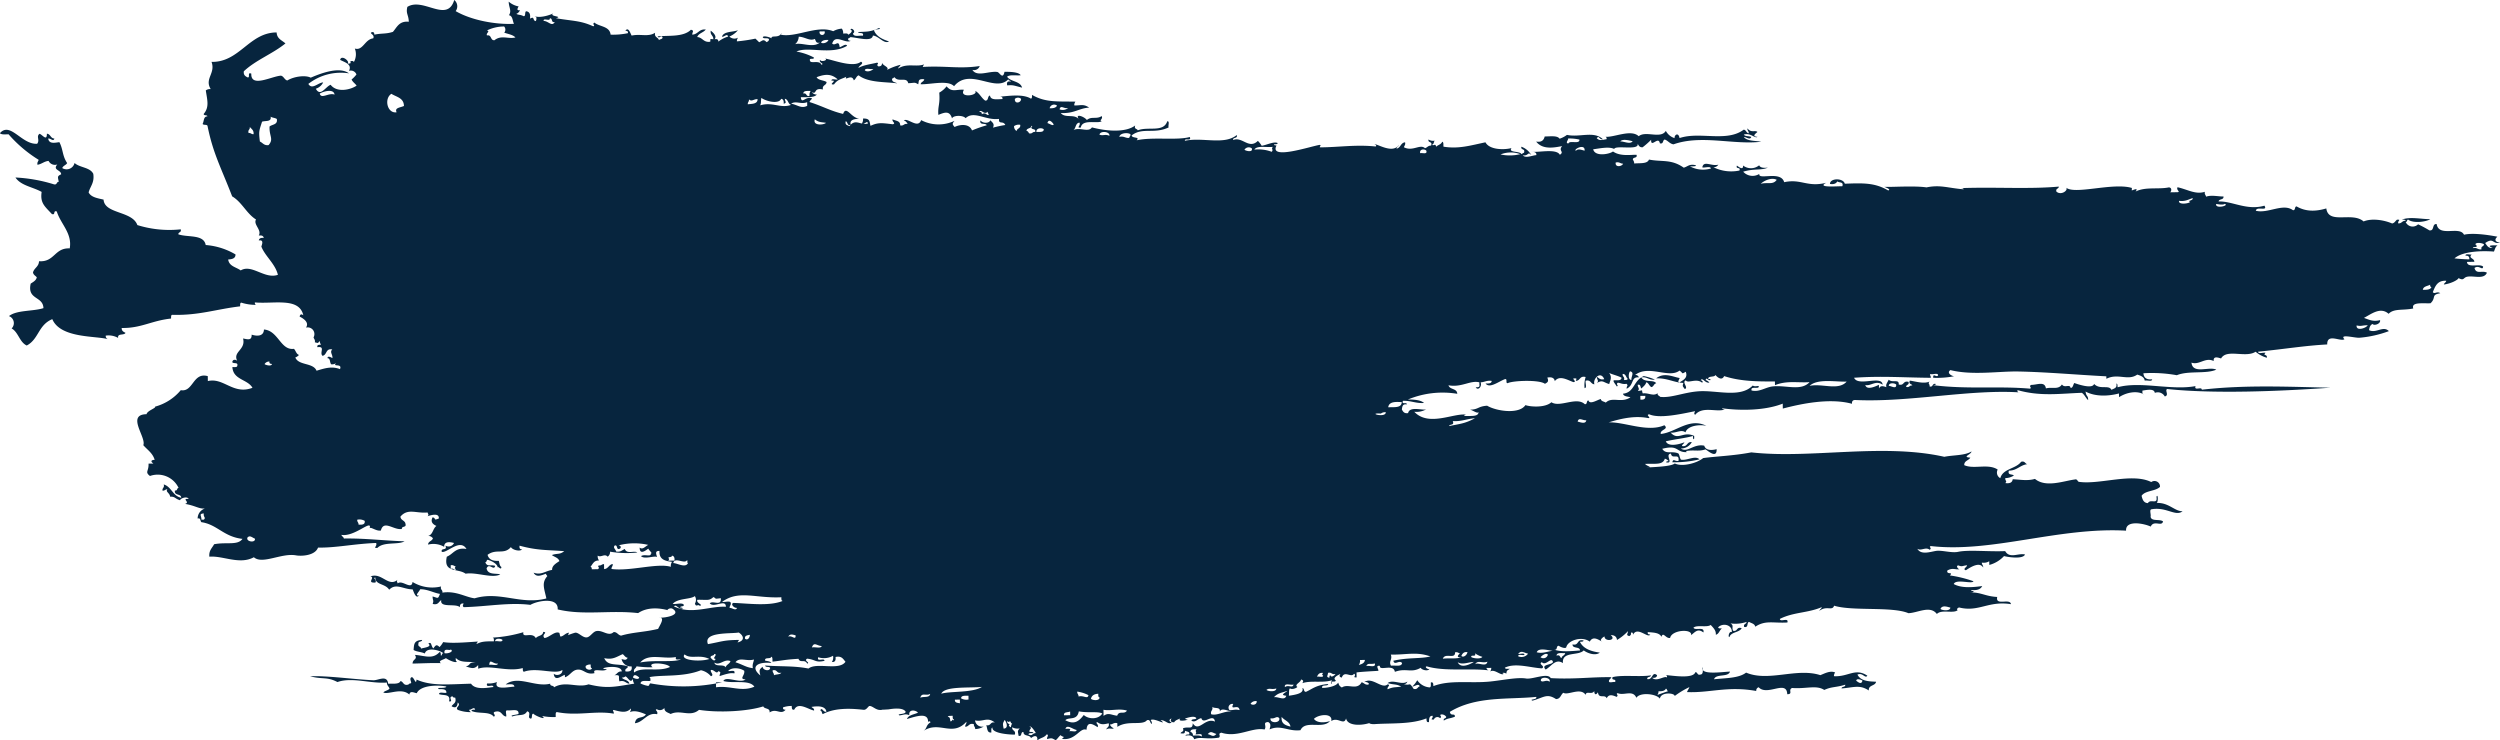<svg xmlns="http://www.w3.org/2000/svg" width="652.333" height="193.204" viewBox="0 0 652.333 193.204"><path d="M.673,131.443c2.855.562,6.67,1.02,8.718.511,1.155,2.39,6.568-.751,7.145,2.794,1.3.094.47-1.877,1.909-1.644a30.156,30.156,0,0,0,2.931,1.57,2,2,0,0,1,3.238.594c-.428.011-.289.57-.64.652-1.234-1.026-4.5-.673-5.8.092,2.342,0,5.336.713,7.418-.114-.378-.045-.911.067-.972-.31.945.07.979-.742,1.927-.672.215.7-.9,1.035.335.961.426-.327.621-.882,1.277-.985,2.114.924,5.365,1.41,7.431.526,2.96,2.642,9.144-.91,9.732,3.4,2.6-.772,5.246-.936,7.754.526.609-.047.208-1.073.953-.985,2.6,1.915,6.536-.966,9.68-.148-.186,1.288-3.236-.261-2.24,1.325,4.58-1.334,8.366,1.22,11.961,1.1-.108.747-1.41.332-1.275,1.313,1-.095,3.189.462,4.518-.07.11.434.47.609.344,1.283,2.382-.792,4.459.587,7.118,1.183.432-.741-.85-1.2-.02-1.294.644-.006,1.289-.017,1.935-.027-.412.439-.407,1.211.344,1.287,2.752-.585,6.158.217,8.7-1.1-.951,1.212.84.286.972.308.05.011-.043.63.008.645,4.924,1.456,14.824-1.8,17.106.056-.556-.74,1.4-2.085,2.568-1.007.247.876-.63.658-.628,1.3,7.8-.7,16.381-.075,25.489-.394-.251-.071-.637,0-.65-.314,4.275.361,6.095,1.243,9.69.5,3.227.491,9.259.028,10.974.152-.29-.186-1.851-.649-.982-.953,3.484,2.041,6.47,1.943,11.32,1.761.389,1.529,3.873,1.52,3.873-.06-1.048-.168-1.622.122-1.925.675-.415-.445-1.7.009-1.313-1.271,1.649,0,6.791-.431,4.212.9,4.984-1.243,6.542,1.119,10.974.152.843,3.109,6.856.451,6.485,2.16a3.3,3.3,0,0,1,4.208.579c-2.779.874-4.714.29-6.439,1.068,1.069-.118,1.986-.076,2.269.611a3.362,3.362,0,0,1,4.2-.065c-.074-1.435,1.3-.213,1.61-.023.383-1.054-1.048-.233-.664-1.283a10.43,10.43,0,0,1,6.791.862,1.43,1.43,0,0,0-1.282.668c1.793-.5,3.844,1.2,4.186-.712-.672-.181-2.114.431-2.263-.286a7.226,7.226,0,0,1,5.5.559c-.425-.034-2.337-.013-1.287.344,1.5.29,1.941-.449,2.894-.69,3.283,2.3,5.627,1.435,9.07,2.116.425-1.174,2.367-.881,3.855-1.028a1.521,1.521,0,0,0,.339.964c.108.846-1.25.272-.951,1.306,1.313.068,4.233-.5,6.147.87.8-.675,4.688-1.479,5.171.566-2.25.323-4.225.721-5.483.087-.336,1.091-6.657-.512-6.111,1.385-.286-.467-.5-1.015-1.305-.947a21.238,21.238,0,0,0-2.229,1.968c.126-2.308-1.917,1.115-2.272-.931-1.043-.269-.657.846-1.279.987-.872-.3-1.268-1.095-2.277-1.256-7.305,2.577-15.653-.193-22.9.682,1.631.286,3.679.138,4.537,1.218-.565.1-1.623-.885-1.935.027.57.289,1.611.088,1.944.617-1.734.577-2.919-1.12-3.557-.59,1.859.134-.068,1.216.018,1.291.638.538,1.607-.35,2.6.926.063-.609-.373-.7-.344-1.284.662.084.646.863,1.308.95,4.445-3.356,11.481-.418,16.748-2.2.3,1.657,1.423.771,1.289-.021a3.906,3.906,0,0,1,2.288,1.9c1.31-2.19,5.268.131,7.079-1.4,2,1.922,6.494-.376,8.711-.136-.252-.066-.378-.262-.331-.642,1.14-.155,1.828-.524,2.584.285-.748.8-.606-.47-1.618-.3,2.35,2.266,6.035.415,9.377,1.146a6.563,6.563,0,0,1,1.918-1c.613.9,2.409.579,3.885.587.231-.937.77-1.581,2.237-1.327-1.686-2.205-4.719-1.575-6.8-1.183,1.112-1.244-.679-1.443.611-2.269.948,1.781,6.082.425,7.436.849-.62-.125-1.392-.094-1.3-.944.972-.029,2.749-.912,3.548-.056-1.621-.206-1.24,1.159-2.259.034a4.917,4.917,0,0,0,2.615,2.221c.226-1-1.115-.377-.67-1.6.327,0,.382-.269.642-.333.451.888,3.529.3,2.6,1.574,2.341-.563,5.839-.348,6.8,1.509,3.913-.811,6.988-1.788,10.955-1.138.063.482-.1,1.19.344,1.284.244-.718,1.113-.823,1.591-1.314.113,1.123.872-.043.98.63-.454.088-.36.714-.63.977a2.089,2.089,0,0,1,1.615.3c.229-1-1.116-.379-.67-1.6.8.034.993-.525,1.6-.671,1.263,1.177,3.2-.957,5.491.239-.1.436-.452.62-.3,1.294,1.184-.125,1.119-1.458,2.235-1.652-.071.466-.522.557-.633.978,1.578-2.366,5.436.177,6.459.224-.351-.071-.782-.517-.333-.639,5.22.542,9.679-.226,14.521-.226.037.361-.462.509.008.644,2.188-.306,13.327-4.087,11.294-.175.25.071.634,0,.649.313-.378.057-.915-.039-.961.337,1,.492,2.838-.516,4.183-.708a5.431,5.431,0,0,0,.988,1.274c2.363-2.3,4.028,1.2,6.457.226.11.845-1.247.27-.945,1.3,3.277-2.691,8.894-.508,13.529-1.5.115.856-1.812-.273-1.276.99,3.346-.946,9.656.079,13.865-.862-.971,1,1.2.428,1.311,1.271-2.807,2.2-5.861.286-9.65,2.085.184.466-.35,1.675.349,1.608,1-3.014,5.031-1.271,7.707-2.375.147.5,1.019.259.667,1.279,2.482-1.9,7.439-1.515,11.287-.5.937-1.429,3.161.169,4.829-.719-.693.491-.487,1.862-1.584,1.964-.388-.843.974-1.409-.341-1.288-.389,2.377-4.6.843-5.459,1.7.83.068-.436.563.018,1.291,1.373-.909,2.634.03,3.855-1.024.733.97,3.432,1.9,1.936-.03,1.129,1.856,3.7.327,4.874,1.859-3.517-.205-4.782,1.285-7.4,1.4,1.536,1.1,2.4.466,3.881.587a1.526,1.526,0,0,1-.307.974c4.674.106,7.786-.27,11.323,1.762.043-.381-.073-.917.307-.97,2.087,1.3,5.935.673,8.077.516-.4-.031-.767-.085-.656-.632,1.412-.039,3.09-.349,3.24.917.743-.131.286-1.418,1.271-1.311,1.008.7,1.469,1.977,2.621,2.541-1.033-1.244,4.345-1.982,2.91.277,2.017.181,3.1-.793,4.533.9a6.007,6.007,0,0,1,1.909-1.643c-.26-3.09.415-3.461.234-5.813-1.71.714-2.962,1.119-3.565-.912-.345.867-2.937.859-3.549.054-2.17,2.068-5.231-.641-8.715-.187.161-1.562-1.082-.363-1.639-1.589a30.283,30.283,0,0,0,3.217-.694c-.449,1.007.071,1.25.675,1.923.433-.957,2.082-.74,2.581-.039.363-1.356-1.368-.553-1.63-1.264a31.887,31.887,0,0,0,3.85-1.351c.646,1.79,3.03,1.648,4.53.9.651.74.651.853.026,1.611a9.776,9.776,0,0,1,8.716.188c.824-2.369,3.466.688,4.516-.07a1.631,1.631,0,0,1-.982-.953c.993.218.94-.567,1.93-.351-.055,1.259,1.218,1.148,1.962,1.58.3-.6-.982-1.061-.022-1.288,2.73.311,3.764.554,5.8-.414.3,1.054.039,1.972,1.966,1.908a1.791,1.791,0,0,1,.3-1.295c-.808-.407-1.325.968-1.612.024,1.875-.661,3.262,1.426,4.829-.721.474.273,1.252.235.988,1.273-.623-.121-.273-1.244-1.305-.944.42,1.49-1.231,1.531-2.236,1.645,2.1.1,3.4,3.578,4.219,1.227,3.206.731,5.38,2.025,8.758,3.09-.068.464-.52.556-.628.98,1.709.643,2.7-1.689,2.909.277-1.575.063-3.466-.182-4.185.71a1.425,1.425,0,0,1,1.3.624c-1.434-.736-.281,1.254-2.894.69.278,1.227-.929,1-.94,1.955.78.5,2.153.4,2.6,1.248-2.494.978-4.041.77-5.5-.562.468-.185,1.673.351,1.609-.346-1.78.2,1.116-1.162-.661-.96-.94,1.341-2.085,1.4-3.2,1.987.634-1.313-1.455.89-1.951-.939-.55.319-.633,1.082-1.271,1.311-2.533-2.013-7.426-1.68-10.038-2.1.485.371,1.448.253,1.312,1.267-.323.006-.381.269-.639.333-1.015-1.428-3.152.215-3.575-1.557-1.66.054-1.591.352-2.585-.283-.28.715.193,1.506-1.593,1.313.084-.656.861-.643.948-1.3-2.544-.092-7.135,1.182-8.724-.512-4.128,5.03-10.821-1.82-14.169,1.836-.011-.428-.57-.289-.654-.637q1.261.268.953-.983c-1.634.125-1.583-.013-3.883-.587.507,1.773,3.006,1.491,3.918,2.844-.683.611-2.361.256-3.545.378.431.933,3.332.919,4.209.9.042,0,.158-1.044.63-.977.449.065.844.893,1.308.95,2.158.276,5.286-1.392,6.46.546a1.534,1.534,0,0,0-1.92.994c5.386-.8,8.718.107,14.839-.23.008.324-.252.391-.31.651,2.089-.759,4.417.421,6.759-1.076-.07.465-.524.556-.632.981a15.032,15.032,0,0,0,3.531-1.344c-.67.785,1.093,1.052,1.318,1.913q-.1-1.049.956-.98c.72.453-.4.793.336.963,1.654-.41,3.537-.6,4.821-1.368.027.59-1.638,1.119-.622,1.625,2-1.7,7.46.551,9.372.822-.959-.378.99-1.045,1.284-.344.417-.813-1.289-.987-.339-1.284.452,1.261,2.566.307,2.918.92.52,1.14-1.093.213-.953.986a15.67,15.67,0,0,0,4.54,1.544c-3.007,1.449-9-1-13.206,1.493.284.755,1.41-.29,1.93-.353.246,2.123,1.121.161,1.951.94-.775,2.621-3.466-.125-4.832.721.394.027.767.08.656.634-.323.006-.378.269-.641.332-2.019-.178-5.606-1.3-5.8.413-1.58-.129-2.843-2.3-4.219-1.547,1.681.559,3.24,1.246,3.918,2.844-.021.448-2.319.232-1.281.663,2.332-1.078,3.213-.917,5.47-1.051-.247-.513-1.579.1-1.3-.947.977.084,2.5-.4,2.592.6-.93.532.509,1.685.656.956-.877-.276.255-1.19.628-1.3.068.475.786.284,1.3.3a1.8,1.8,0,0,0,.342,1.284,5.3,5.3,0,0,0,2.248-.677c4.157,1.721,9.913-1.844,13.865-.86-.2.021-.384.051-.318.327.67-1.425,2.679-.353,2.56-1.33.371.3,2.141.809,2.264.286-.2-.557-1.531.05-1.623-.62.061-.365.349-.507.633-.654.859.861,1,.42,1.938-.03.32.323.647.642.981.949a40.312,40.312,0,0,1,4.83-.717,1.51,1.51,0,0,1-.3.97,1.9,1.9,0,0,1,2.261.29,5.884,5.884,0,0,0-2.232,1.647c1.408-.543,3.69-.238,4.167-1.678-.578-.181-1.325.964-1.612.025a7.814,7.814,0,0,0,2.563-1.326c-.035.577.331.746.973.625-.7.825.4,1.772,1.007,2.244.194-1.183-.72-1.226-.683-2.248,1.5.252.331-.512.961-.661,1.646-.168,1.85,1.146,3.245,1.241-.365,1.024-1.657,1.152-2.229,1.97,1.82.176,1.97-1.266,3.528-1.343-.025.808-.6,1.018.343,1.284,2.008-2.022,6.151-1.426,8.687-1.749-.441-.785-.965.6-1.295-.3.076-.459.7-.378.958-.663.189.785,1.258.67,1,1.921,1.8-1.176,3.776-.225,6.118-.739.307.473.819,2.4,1.636,1.267-.4-.033-.767-.084-.657-.639a18.967,18.967,0,0,1,4.512-.388c.244,2.257,2.895,2.038,4.245,3.158.708-.473-.419-.779.308-.972,3.327,1.531,5.339,1.347,9.713,2.11-2.1.549,2.027.4.664,1.28,1.414-.718,3.973-1.254,4.829-.721-.517.239-.546-1.517-.018-1.293.664.568.108,1.192,1.3.629-.174,1.163.147,1.817,1,1.918.444-.2.029-1.241.625-1.3,1.005.5,1.258.26,1.945.617a1.614,1.614,0,0,0-.953.978c1.069-.236.53.659.336.964a5.486,5.486,0,0,1,2.6,1.25c-.031-1.581-.853-2.373-.056-3.546-1.02-.151-.915-1.462-1.322-2.24,4.758-.243,11.089.916,15.216,3.313a2.106,2.106,0,0,0,.369,2.9c1.844-6.131,8.13.813,12.237-1.8.423-1.8-.3-1.972-.384-3.869,2.542.243,3.091-1.452,4.154-2.646,1.906-.6,2.729-.306,4.829-.721.043.4.108.762.654.637.874-.31-.867-.585-.348-1.607,2.2-.248,2.689-3.326,4.8-2.658a4.143,4.143,0,0,1,.268-3.553c.013.421.9.4.969-.017-.52-.093.017-.458.641-.332-.683.528,1.649,2.416,1.951.939-1.156-.612-3.2-1.132-2.3-2.868a1.549,1.549,0,0,1-1.952-.94,7.833,7.833,0,0,1,1.272-1.31c-.3-.674-.911-1.028-1.315-1.594,1.434-1.018,5.092-1.992,6.78.219,1.284-.448,2.667-3.275,3.858-1.031a3.238,3.238,0,0,0-1.912,1.644c1.282-.006,2.91-2.052,3.867-.385a13.779,13.779,0,0,1-10.608,2.749c2.382,1.759,6.789.257,9.987-1.124,1.368.731,4.4.327,6.121-.739.751.209.878,1.059,1.634,1.264,2.434-.137,7.92-3.259,7.751.528,1.156.483.179-1.1.953-.986.57.29,1.132.585,1,1.6-3.1,2.928-7.535,4.563-10.861,7.269.9.822,2.227,1.2,2.3,2.867,7.169-.019,9.664-7.815,16.987-7.686-1.108-3.007,1.9-4.371.21-7.1a1.811,1.811,0,0,0,1.287-.344c-.392-2.571-.964-4.363.549-6.137-.013-.535-.9-.168-.978-.63,1.086-.009.852-1.3,1.262-1.958-.207-.445-1.242-.03-1.3-.622-1.444-7.127-3.48-10.7-6.416-18.3-2.56-1.507-3.724-4.464-6.224-6.036.785-1.306-1.586-2.726-.711-4.187-.734.106-1.214-.055-1.3-.621.735.075,1.211-.1,1.282-.667-1.57.3-.625-1.482-.672-1.6-.945-2.485-3.625-4.471-4.306-7.355,3.44-1.224,6.835,2.905,9.7,1.142,1.161.877,3.017,1.038,3.272,2.855-1.019.074-1.922.252-1.914,1.32a17.988,17.988,0,0,0,7.779,2.457c.506,2.868,4.706,1.926,7.144,2.794.005.642-.873.424-.625,1.3a27.989,27.989,0,0,1,11.313,1.111c1.331,3.741,8.571,2.852,8.818,6.646,1.552.363,3.241.589,3.9,1.873-.416,1.611-1.565,2.507-1.213,4.859.859,1.736,3.555,1.579,4.882,2.828a2.136,2.136,0,0,1,3.209-1.338c-.213.646-.972.754-1.274,1.31,1.292,1.911,1.011,3.517,2.025,5.456,1.066-.125,2.692-.576,2.918.923-.573.2-1.355-.923-1.615.024,1.032.027.976,1.179,1.959,1.26-.026-2.161,1.282-.107,1.936-.03.919-.738-.179-1.585.6-2.592,4.034-.29,6.994,5.87,9.724,2.756-.42-.441-1.408-.3-2.264-.289a34.108,34.108,0,0,0-7.847-6.656c.092-.437.449-.623.3-1.3-1.116.193-1.707.89-2.89,1.015a1.859,1.859,0,0,0-2.276-.931c1.3-1.5-1.008-1.388-1.005-2.571,1.038-.488.9-.63.617-1.942.641-.013.394-.889,1.279-.667a40.664,40.664,0,0,0,10.031,1.781c-1.418-2.144-4.585-2.48-6.836-3.767.427-2.882-.78-3.734-2.671-5.765-1.05-.385-.231,1.048-1.281.663-.991-3.239-4.081-5.688-3.375-9.627,4.005.175,3.91-3.626,8.015-3.353.042-1.443,1.265-1.738,1.568-2.928-.108-.658-.659-.846-.988-1.275.2-.868.952-1.2,1.589-1.64.971-4.282-3.238-3.215-3.327-6.4,2.806-.88,6.964-.453,9-2.076a1.95,1.95,0,0,1-.7-3.218c-1.785-1-2.04-3.575-3.942-4.455-3.172,1.661-2.964,5.348-6.67,6.88-2.161-5.118-11.649-4.295-14.607-5.26a.88.88,0,0,1,.662.957,5.032,5.032,0,0,1-3.236-.6c.247,1.3-1.594.574-1.916,1.325.479.273,1.03.467.988,1.273-5.042-.1-7.8,1.921-12.869,2.457-.045.381.068.917-.31.974-6.86-.21-11.4,1.462-17.715,2.212-.042.381.071.914-.307.971a12.659,12.659,0,0,0-3.879-.587c.249.067.375.266.328.641-5-.442-11.565,1.4-12.636-3.353.469.357.793.337.964-.338-.938-.478-2.605-1.5-1.66-2.878a1.752,1.752,0,0,1-1.976-2.55c-.11-.437-.468-.609-.342-1.287-1.038-.253-.672-.266-1.284.344a1.531,1.531,0,0,0-.336-.964c.5-.038,1.119.027.955-.661-2.178.314-.461-1.441-1.325-2.238-1.229.185-.761,2.015-2.555,1.655.736-.727-.128-1.256-.035-2.261.2.092,1.254.785,1.291-.02-.83-.02-.536-1.194-.993-1.6a1.824,1.824,0,0,0-1.287.344c1.158-1.188-1.667.058-.99-1.6,2.148.826,3.952.236,6.12-.418.87,2.162,4.67,1.3,5.542,3.46a2.245,2.245,0,0,0-.956.663c.714.241.824,1.116,1.313,1.594,3.509-.478,4.038,4.734,7.825,5.042.05-1.745,1.678-1.83,3.206-1.342-.031-1.612,1.021-1.229,2.243-1-.754-3.014,2.747-3.4,1.526-5.835.433.411,1.205.407,1.284-.341-.248-.512-1.578.1-1.305-.95.05-.479.775-.307,1.283-.344-.223-3.377-3.956-3.131-5.245-5.4,5.042-1.917,7.5,2.749,11.646,1.755.005.428.013.859.018,1.289,3.915,1.092,3.768-4.251,7.043-3.662a13.238,13.238,0,0,1,6.712-4.3c-.294-.406,2.01-1,2.229-1.969,5.365-.1-.023-6.093.841-8.08-1.045-1.216-2.453-2.059-2.964-3.828,1.192-.055.927-.6.307-.972.43-.005.861-.013,1.292-.02-.113-2.025,1.045-2.122-.373-3.221a6.028,6.028,0,0,1-7.468-3.113c.5-.035.239-.83.956-.66.257-1.469-1.623-.732-1.644-1.908,2.225.428,2.513,2.867,4.57,3.477-.277-.91.443-.846.3-1.62-.612-.065-.706.377-1.284.343.622-.635-.664-.98-.677-1.926-1.392.067-1.2-.509-2.6-.927-.123.549-1.877,1.108-2.253.357,2.025.093-.542-.873.945-1.308-2.776-.474-3.587-1.338-5.185-1.207a2.765,2.765,0,0,0,1.9-2.61c-.863.233-.634-.661-.983-.955-4.112-.587-5.821-3.827-10.716-4.353,1.26-1.786,4.217-.766,7.4-1.405.512-.987,1.4-1.611,1.242-3.248-3.474.327-7.893-2.181-11.621-.138-2.186-1.972-7.215,1.163-10.965.491-1.473-.265-4.986-.093-5.777,2.026-4.569-.1-9.357.983-15.149,1.2-.391-.834.973-1.4-.342-1.284-1.636,1.7-5.438.728-7.072,1.723,5.465.171,10.346.815,15.824.727.081.454.538.535.656.957-3.485-.62-8.046,4.232-7.395,1.728-.323.419-1.72-.829-2.915-.6-.748,2.894-3.351.022-5.478.407.11.85-1.247.277-.948,1.308.113.974,1.26.886,1.321,1.917-1.943,2.269-4.091.778-7.082,1.078-.134-.461-.4-.542-.016-.969-.769.244-3.066.983-2.915-.6,1.592-.65.568.115,1.618.3.635-1.179-.071-1.827-1-2.244.966-.647.879-2.321,2.219-2.614a1.418,1.418,0,0,1-1.3-.628c.226-.732,1.22-.724,1.267-1.631a5.594,5.594,0,0,1-4.206-.58c.042,1.712-2,1.147-2.566,1.008a1.556,1.556,0,0,1,2.248-.68c-.622-1.456,1.279-.46.945-1.631-1.289-.462-4.766,3.6-6.442.745,2.9.482,3.425-1.338,5.131-2.013.961-4.3-2.9-2.967-4.91-4.441-2.76.478-6.921-1.31-9.038-.185,1.01.374,3.211-.232,3.572,1.557-.655,1.614-1.918-.772-2.248.683,1.427.406,2.02-.353,2.6.928-.426.009-.284.568-.633.653-1.311-.364-2.8-1.277-2.618-2.218.116,1.008-.943-.8-.961.338.48.267.483,1.031.67,1.6,1.586-.1,2.621.357,2.931,1.571-2.337,1.724-4.278-.085-6.1,2.028-.286-.708-2.337-1.282-2.912-.6.578-.049.758.31.659.96-4.712-1.3-7.416-1.09-11.641-1.435,1.155-.965,1.822-.49,3.214-1.015-.664-.52-1.683-.671-1.964-1.581,1.075-.691,1.961-1.27,1.9-2.294,1.778-.271,2.9-1.457,4.829-.716-.708-1.4-2.2-.62-3.232-.272,0-.324-.265-.385-.333-.644,1.523-1.763.817-3.157.234-5.812,6.618-1.77,12.127,2,18.718.033,2.383.284,4.886,2.028,8.413,1.482-.118.778.6.692.347,1.608a9.85,9.85,0,0,1,7.442,1.175c.268-2.216,2.739.67,3.868-.383.131.459.394.541.011.971,2.438-2.076,4.144,2.01,7.115.855-1.383-.212,1.164-1.773-1.315-1.593-.431.741.848,1.2.021,1.293.058-1.961-2.608-1.519-3.6-3.173-1.774,1.832-3.608.117-6.132.094-.257-.623-.853-2.585-1.636-1.585,1.31-.178-.234,1.143-.3,1.618-1.854.054-3.552-.944-5.181-1.209.562-1.51.513-1.008,1.925-.675-.047-1.207-.375-.915-.028-1.941-1.492-.384-1.557.613-2.243,1,.425-2.151-3.719-.775-4.873-1.859.073.7-.248,1.03-.952.979.119-.462.381-.549-.016-.966-6.174.151-11.8,1.3-17.415.6-1.864,1.1-7.358,2.116-7.119-1.185-6.76-1.632-13.641-.122-20.993-.964-2.417,1.631-5.491,1.351-7.734.764.333.088-.669.758-1.285.344-2.3-1.536,1.607-2.359,3.516-2.312-1.671.155-.042-2.13.279-2.911,3.6-.879,6.525-.841,9.653-1.762.839.117.988.947,1.951.936,1.342-1.287,2.862.579,4.521.253.948-.186,1.612-1.594,2.555-1.655,1.05-.064,2.022,1.274,2.926,1.246a15.277,15.277,0,0,0,1.925-.673c-.049.009-.212.646-.312.65.966-.017,1.421-.926,2.243-1,.147-.011.257.926.339.964,1.179.528,2.581-1.2,3.851-1.35.947.917-1.067,1.486.348,1.606.068-1.1,1.437-.935,1.911-1.643.94,1.774,3.632-.209,3.251,1.561a35.142,35.142,0,0,1,8.045-1.413c-.374-.05-.359-.5-.339-.964,2.423-.006,3.213-.047,4.508-.717.008.327-.254.39-.312.654,3.639-.246,6.751-.512,9.036-.144a5.5,5.5,0,0,1,.948-1.3c.822.825,1.026.457,1.607-.348.659.587.407,1.884,1.313,1.267-1.114-.893,1.255-1.088,1.915-1.318.016.641.884.4.667,1.279.107.744-.927.374-.956.983,2.124-.125,2.1-1.086,2.219-2.614-.779-.509-2.074-.483-2.92-.924-.575,1.846-4.06.785-4.837.075.425-.011.284-.57.636-.651.055.377-.044.912.338.96,1.849-2.021,3.876-.932,6.439-.747-.775-1.261.594-.994.612-2.267-2.547.047-5.113.2-7.421.114,1.024.611-.932.973-1.27,1.312-.628-.462-2.469-1.363-2.921-.922.381.048.36.5.339.964-1.373-1.415-3.33-.8-5.181-1.212,2.027.145,1.082-.628,2.565-1.007-1.42-.412-2.219-.817-3.222.37q-.007-.48-.016-.967c-3.014,1.119-7.757-.929-11.612.182-.055-.381.039-.92-.339-.964-3.362,1.25-8.335-.853-10,.478-.147-1.207,1.444-1.689,2.245-1-.252-2.231-2.086-.484-2.909-.279.05-.012-.063-.63-.011-.642-1.273.366-1.828,1.815-3.2,1.985-1.747.217-2.264-1.462-4.533-.9.7,1.51-2.376.131-3.211,1.02,3.479.115-3.866,1.581-3.884-.586,1.074.087,1.209-.735,1.925-.995-1.77.156-.945-.319-1.318-1.594-1.423.376-1.612-.524-2.592-.606.168,1.028,1.463.9,1.96,1.581a1.541,1.541,0,0,0-.96.34c-.756-.385-1.277-2-1.949-.615a1.789,1.789,0,0,0-.342-1.287c5.185-.835,7.078-1.37,11.939-.185,2.891-1.026,5.994,1.007,9.025-.785.042.606,1.069.206.98.95,4-1,8.353,2.288,11.617-.18-.914-.039-2.208.314-2.269-.606,1.005.075,5.528-1.121,4.538,1.22a6.016,6.016,0,0,1,2.574-.364c.476-1.367-1.67-.023-1.626-.943,1.458-.168,4.7-.843,5.822.876,5.885-.151,10.338-.674,14.214,1.071.174-1.671.654.742,1.3.624.818-.425-.323-1.573.3-1.616.323,0,.381-.267.643-.333,1.242-.3,1.158.77,1.949.938.38-.9,1.975-.629,3.216-.7.281,2.426,2.6.846,3.887.91,5.289.256,12.287,1.26,16.475,1.034-3.3-.869-4.385-.06-7.124-1.5-3.826,1.355-8.7-.478-12.909-.125.037-.805-.523-.99-.67-1.6.373-.487,1.211-.521,1.6-.994-1.255-.672-4.669,1.37-6.785-.542-.168,1.069-1.212.482-1.933.352-1.014,2.214-5.872,2.167-7.718,1.737.063-.609,2.933-.087,1.927-.677-.964.008-1.964.059-1.951-.939.565-.193,1.9.364,1.933-.353-1.038-.458-3.13.171-2.613-1.895-1.358-.222.457,1.223-.948,1.3-.074-.248-.276-.368-.651-.31-.434-1.478.564-1.573.934-2.274-1.457-.839-1.523.491-1.6.99-1.016-.846.827-1.237-.031-1.934a9.419,9.419,0,0,0-3.558-.589c.365.063.51.35.655.634-.577-.182-1.325.966-1.614.027.379-.054.919.043.964-.338-1.813-.855-4.737-.024-5.832-1.522-.782.44.6.962-.3,1.294-1.845.481-1.688-1.1-2.926-1.244-.168.471.4,1.661-.3,1.616-1.142-.134-3.1.578-2.92-.922.338-.24,2.455-.327,1.6-.671-1.806.653-3.083-.043-3.852,1.351-1.3-.37.207-1.742-1-1.921-.443.2-.029,1.244-.625,1.3-.439-.58-3.86-1.893-2.266-.611a15.43,15.43,0,0,0-3.556-.266c-.047.479.134,1.187-.3,1.294-5.418-1.1-10.068.441-14.853-.418-.118.559.491.822.015.968-1.818-.482-3.3-.915-4.513.394a1.526,1.526,0,0,1,.309-.974c-1.316.609-3.022-.084-4.206-.577.871-1.294,2.546-.219,2.869-2.305-2.232.219-3.174,2.905-5.773,2.349-.432.744.85,1.2.023,1.29a1.459,1.459,0,0,0-1.934.354c.005-1.1-.965-1.188-1.637-1.589-2.555,1.244-5.052-.914-7.405,1.081-5.147-.8-12.662-.407-16.766.91-.3-.785-1.807-.323-1.64-1.588-1.826,1.207-2.882-.764-4.184.7.4.033.767.088.656.637a6.892,6.892,0,0,1-2.253.36c-.041-.508.026-1.119-.662-.96-1.009,2.1-3.621.073-5.165-.243-.087.638.447.637.662.957-1.252.186-3.587.438-3.894-1.23.819-.36,1.15,1.368,1.619.3-.456-.08-.38-.7-.66-.956-3.486,1.9-8.356,1.371-10.632,1.129-.838-.088-1.226,1.016-1.6,1-1.009-.057-1.825-1.479-3.561-.915.322-.105-.454-.021-1.292.02-.32.016-3.689.744-4.527-.574-.15-.809,2.513-.491,1.6-.993-1.158.131-1.547.518-2.582.039.276,1.665-1.67,1.371-2.248.68,1.019-.5,2.463-.579,2.879-1.66-1.992.545-5.717,2.007-5.5-.881a.327.327,0,0,1-.647.008c1.3-.822.768-1.51,1.9-2.288C407.3,5.283,403.87.779,400.17,4.875c-.084-.612.352-.717.3-1.3-1-.018-.906,1.029-2.251.68.063-.61-.374-.707-.344-1.287a4.271,4.271,0,0,0-2.248.68,1.828,1.828,0,0,1,2.284,1.58c-2.158-.454-3.187,1.028-5.173-.565,1.3.3.956-.981,2.25-.682-.326-.758-.137-2.042-1.321-1.914-.047.479.134,1.187-.3,1.294.193-1.465-4.031-1.847-5.839-1.847-.327,1.213.817.907.678,1.925a2.757,2.757,0,0,0-1.941-.29c.662-.8.449-.694.291-1.941-1.04-.27-.425,1.069-1.276.988.022-1.226-1.707-.641-1.959-1.584-1.4,1.1-1.82.215-1.626-.617-1.217.906-1.7.6-2.557,1.652-.545-.634.025-.412-.02-1.291-1.379.356-1.242.2-2.264-.288-.491.371-.777.94-1.268,1.312-.585-.647-1.315-.2-.338-.964-3.561-.594-4.7,3.1-6.419,2.358-.174,2.383-1.669,1.472-2.893.688-.431.744.851,1.2.019,1.294-.9-.7-1.647-.592-2.907-.278-.291-1.027.494-1.007.62-1.624-.709.544-1.749-.042-1.93.352a1.633,1.633,0,0,1,.984.953c-.761,0-.943.57-1.933.353-.005-.327-.011-.647-.016-.97-2.7,1.81-6.539.253-7.718,1.736-1.031.3-.683-.828-1.306-.95a1.51,1.51,0,0,0,.336.964c-.787.751-4.619-1.67-2.581.041-1.528-.11-2-1.368-2.912-.6.753.084.766.86.016.967.454-.479.231-1.025-.662-.957-.3.557-1,.721-1.6.991.856-.89-1.494-.561-1.941-.29.252.065.636,0,.65.312-.642.142-2.38.834-2.9.045.192-.452,1.243-.068,1.282-.664-1.1-.556-1.431.455-2.573.684-.525-1.92-3.192,1.493-3.561-.912,2.6,1.2,4.222-2.959,5.8-.415.032-1.822,1.132-.744,2.56-1.331-.386-1.011.494-.792.622-1.3-1.492-.235-.914.371-1.279.664-.307-.34-1.19-.082-.982-.953.378-.055.917.039.964-.341-1.329.279-2.011-.108-2.274-.927-1.68.772-2.878-.121-6.449.423-.6.575.457.99-.625,1.3-4.217-1.408-8.017,1.493-11.281.823-.646.988.623,1.85-.938,1.951-.806-.442-.588-1.1-.354-1.932-2.941,1.321-4.879-.6-8.07-.2-1.294,2.762-5.766.165-7.71,2.379,1.489-.475,3.417-.52,4.2.579-1.195,1.193-4.974,1.613-4.528-.574-1.75,1.176-3.3-1.276-3.861.7-.393-2.039-4.057-1.9-6.147-1.2.31-.1-.481-.357-1.3-.3-4.269.3-9.531-.1-13.529,1.5-.042-.507.026-1.123-.661-.961-.024.826-.034,1.665-.943,1.631-.218-.7.9-1.04-.337-.964a.975.975,0,0,1-1.608.348c-.706.475.417.781-.307.973a1.411,1.411,0,0,1-1.3-.626c.021-.508.817-.264.63-.977-1.174.715-1.458.437-2.889,1.014-.042,1.106,1.087-.046,1.308,1.27-6.88,4.177-15.262,3.164-22.528,3.9-.365-.822,1.991-.549.953-.983-3.1.913-3.771,1.921-6.124.415-1.186.02-1.221,1.154-1.914,1.648-1.153-.793-4.477,1.506-5.814-.557-.168,1.19-1.589-.1-2.245,1-.053-1.19-.606-.926-.971-.306-.174-1.856-1.782-.417-2.285-1.579-.505,1.1-1.426.876-2.576.362-.707.475.417.78-.307.974-1.594-.737-3.928.974-4.858-1.218-.872,1.515-5.183,1.093-6.137-.223-.215,1.829-3.858,1.523-3.863.7a21.732,21.732,0,0,1-3.834,2.319c.16-.479.465-.819.622-1.3-5.947-.26-10.651,1.647-18.067.283a.887.887,0,0,1-.633.977c-2.229-2.415-7.332,2.077-7.45-1.82-1.636.023-.122,1.133-1.263,1.632-3.7-.283-6.347.839-8.4-.515-2.011.922-2.951.592-5.467,1.373-.11-.738.927-.37.953-.979-3.1.218-4.7,1.082-7.108-.536.144,1.519-1.691,1.112-1.9,2.288,1.762.082,3.975.1,4.868,1.86-1.389.641-2.016-1.162-2.586-.281,3.181,2.12,4.968-.362,8.713-.134a1.527,1.527,0,0,1-.31.97c1.268.563,2.7-.246,3.859-.7,6.16,2,13.525-1.829,19.376.668,1.88-1.491,5.359-1.412,8.364-1.742-.494,1.534-3.7.435-4.162,2,1.594-.006,8-1.069,7.116,1.179-.008-.856-.208-1.9.617-1.949.874-.246.659.632,1.3.628.567-1.819,5.906-.884,7.731-.765-.249-.07-.375-.267-.331-.641.6.6,2.726-1.232,3.871-.06-.735-.077-1.211.1-1.279.664,1.342,1.147,1.085-1.3,2.566-1.007.11.744-.924.374-.953.983,2.718-.473,7.592.182,10-.478.383-1.049-1.048-.233-.664-1.282.47.169,1.662-.4,1.617.3-.068.462-.523.55-.63.974,4.962.1,9.778-.6,15.808-.241.83,1.485,4.7-.381,6.454-.1,2.309.37,6.095-.455,9.346-.789,5.178-.533,10.485.5,14.826-1.2.039.507-.027,1.12.662.961.047-.486-.134-1.19.3-1.3a4.282,4.282,0,0,1,3.254,1.884,6.406,6.406,0,0,1,1.268-1.632c-.57-.08-1.6.936-1.935.032.612-.148.567-.934,1.6-.672,1.35,2.039.588.7,2.6,1.254a.888.888,0,0,0-.961.658c1.46-1.038,3.75.68,5.157-.4-1.689-.5-2.211-.168-3.561-.915,1.674-.25,2.067-.041,3.538-.7.317.6-.951,1.1.018,1.293,1.5-1.381,4.053,2.127,6.142.549-.651.288-1.786-.48-.977-.629.8-.061,1.006.492,1.623.618,1.205-2.227,3.587-.248,5.142-1.366.811.431.78.9.99,1.27.525-1.082,3.508-1.455,4.172-1.354.174,1.014-1.475.265-1.6,1,3.237-.267,4.3-1.392,5.777-2.029.741-.108.369.923.982.955-.546-1.4,1.891-1.74,3.519-1.992-.093,1.138.008,1.664-.294,1.94-.349-.367-1.486-.1-1.932.354.934.619-.939,1.18-.936,1.951-.672-.171-.691-.5-.339-.964-2.376.785-5.36-.016-7.733.762.042-.38.565-.737-.013-.964.518,1.136-1.092.213-.956.982.935.622-.725,1.386-1.263,1.636.352-.474.334-.794-.338-.962-.706,1.992-2.43-.182-3.213,1.017-.754-.462.616-1.034-.66-.961.008.431.016.86.021,1.291-1.161.176-4.53.35-5.478.408-.817-.146.924,1.586-.625,1.3.2-1.468-3.562.671-3.9-1.553-2.977,1.1-4.213-.411-6.758,1.073-.141-.543-1.911-1.045-2.264-.284.52-.247,1.41.616.651.633-4.766-1.392-11.116-.4-16.149-1.039.362.059.509.348.652.632l-1.288.02a1.5,1.5,0,0,1,.307-.97c-1.111.822-2.8-1.166-3.558-.594.927.361-.517.382-.646.013-.205.893-.048.735-.948,1.3.483.047,1.19-.136,1.3.3-2.741,1.37-6.78-.05-9.687-.175-1,.611,1.106,1.078.027,1.618-1.019-1.166-2.471,1.591-2.9.043.259-.822,3.312-.582,1.9-1.964-1.525.863-2.56,2.952-4.493,1.679.326,3.176-4.055,1.795-5.433,3.315-.78-.628-2.931-1.553-4.2-.58,2.332.324,4.317,1.011,5.208,2.821-.378.057-.919-.04-.961.34,1.825.5,1.13-1.447,2.886-1.015.021-1.222-1.894-.449-1.962-1.584,2.579-.209,4.916-.415,6.783.219-1.043-.269-.428,1.071-1.276.988-.3-.281-1.835-.9-1.94-.295-.428,1.7-4.055,2.938-6.111,1.388-.935,1.85-2.841.021-3.227.049.878.279-.252,1.192-.623,1.3.005-1.482-3.306-1.02-1.61.348-1.332.04-1.606-.776-1.633-1.265a13.159,13.159,0,0,0-2.867,2.3c.026-.806.6-1.018-.346-1.287-.773.45-.19.65-.629.981-.255-.068-.382-.266-.333-.641-1.135,2.332-3.91-1.034-4.517.067.394.03.766.088.655.637-1.469-.124-3.052-.125-3.57-1.233-.466,1.452-1.114-.514-2.261-.289-.423,2.149-5.887,2.452-5.475.73-1.082.822-1.738,1.837-3.216.695-.383,1.705,2.185.367,2.6,1.252-.908.81-3.526-.033-4.506.714-.817-.885-1.413-1.5-1.332-2.563-.859.229-.95,1.2-1.586,1.642.381.043.914-.068.972.306-1.15,1.207-3.655.725-3.568-1.237.793.3,1.045-1.465.625-1.3-.436,1.381-2.56,1.121-3.19,2.308,1.449.454.974-.957,2.248-.679.425,1-.3,1.325.675,1.925a9.049,9.049,0,0,0-4.191.388c0-.639.877-.421.627-1.3-1.205-.323-.618,1.1-1.271,1.31-.6-.367-1.472-.448-1.633-1.264-2.678,1.77-4.64.879-8.374,1.1-.435,1.429,1.933-.025,1.953.939-3.568,1.807-7.331,1.51-10.926,3.074.068-.458.522-.552.628-.979-1.927,1.485-3.364-.129-3.851,1.354-4.741-1.486-15.132-.153-19.391-1.958-2.466.08-5.664,2.117-7.427-.208-1.255,1.307-4.4-.027-5.47,1.051.5.071.055.532-.314.653-5.13-1.3-7.618,1.8-13.541.856.2,1.649,4.12-.536,3.582,1.88,3.2.18,4.165,1.248,7.116,1.18-.381.057-.917-.043-.965.333.253.074.639,0,.653.312-1.486-.168-2.468.153-2.889,1.018,2.311-.3,5.331-.639,7.429.53-.585,1.435-4.8-.1-5.152.724a31.017,31.017,0,0,0,6.155,1.52c-1.029,1.033.967.1.667,1.28-1.424.848-2.224.088-3.222.37.387-.1,1.129.914.339.964-1.029-.428-1.082-.056-2.258.034-.058-.428,1.295-.994.3-1.295-1.245.839-3.582,2.3-4.509.714-.06.615.376.7.344,1.286a2.73,2.73,0,0,0-1.93.356c-.005-.323-.01-.646-.016-.971a8.1,8.1,0,0,0-3.837,2.315c-1.082-.289-4.958-.865-5.48.412,1.686.457,4-1.185,5.176.886,4.359-.19,9.514.393,12.262-.186,1.761-.374,4.271.482,5.812.232s3.907-1.108,4.85.566c-.99-.661-2.179.577-3.233-.272-.708.478.42.781-.307.973-15.929-1.823-33.332,5-50.928,4.018.17,2.917-4.82,1.832-6.436,1.068-.8,1.8-2.9-.125-3.208,1.342.8.706,3.061-.094,3.248,1.242-.177.57.419,1.889-.292,1.941-3.91.649-6.195-1.988-8.075-.524,2.035-.072,3.674,2.348,6.808,2.152-.459.049-.419,2.649.025,1.617-.373-2.217,1.5-.4,2.235-1.65,1.111.056,1.42.939,1.643,1.913-.948,1.413-3.626,1.146-4.8,2.332a1.435,1.435,0,0,0,2.278,1.254c4.952,2.463,13.291-.678,18.718.034.641,0,.422.872,1.3.626,2.856-.374,7.51-2.188,10.329.162,2-.566,3.671-.192,5.808-.088.1-.856.76-1.175,1.923-1-.528.651.037.408.021,1.29a4.27,4.27,0,0,0-2.25.682c.413.443,1.7-.008,1.309,1.269-2.168.017-2.877,1.45-4.813,1.689.619.127.6.912,1.624.619,1.35-1.867,4.756-1.742,5.42-4.276a1.653,1.653,0,0,1,.681,2.248c2.492,1.656,6.22,0,8.731,1.153.026,1.192-1.179,1.189-1.584,1.964,2.337.142-.331.859-.3,1.617,1.71-1.1,4.738-.919,7.08-1.4,16.217,3.637,34.878-.59,50.363,1.155,4.588-.891,9.448-1.048,12.56-1.489,1.851-1.482,5.68-2.307,7.4-1.4,1.035-.865,5.837-.922,7.4-1.082-2,.021.11.44.339.964-2.709.118-4.6-.347-5.141,1.368a2.253,2.253,0,0,1-.979-.631c.25-.075.635-.017.641-.331-2.127-.428.483,2.089-1.255,2.281-.263-1.708-2.248.355-1.967-1.91,1.011-.179,1.331.742,1.607-.344a27.521,27.521,0,0,0-7.087.752c1.124,1.132,3.364-.423,4.84-.075.339.422.336,1.186.672,1.607,1.71.762,3.27-.33,4.212,1.221-4.414,1.152-3.516-1.015-6.465-.867.179,0,.368.256.005.323-2.056.3-3-.209-4.834.4-.738-.461-2.972-2.484-2.9.044,1.255-.3,2.81-.425,3.24.919,2.781.57,4.338-1.954,6.118-.741a3.222,3.222,0,0,0-2.878,1.66c1.395.186,1.027-1.337,2.566-1.009-.068.461-.523.553-.628.977,1.5-.627,4.27-1.217,4.842.249-2.68.616-5.086.8-7.079,1.4.021-.454-.089-1.236-.329-.644l.008.645c2.912,1.357,4.154-1.349,6.144.875-1.452-.182-2.742.919-3.871.06-.531,1.762-3.705,2.117-5.459,1.7,4.485,2.244,7.917-1.709,11.906-2.119.3,1.156-2.248,1.182-.932,2.274,4.409-1.942,10.478.936,14.532.744-3.822,1.2-7.176,1.747-10.311,1.125-1.007-.08.836.92-.306.974-2.623-1.136-7.907,0-11.924.83.118-.464.376-.55-.016-.968-1.925,2.38-5.633.607-7.723,1.412.248.067.635,0,.649.314-4.8-.671-11.255-.6-15.795,1.209-.005-.431-.013-.86-.018-1.288-4.963,1.305-12.34,2.815-18.054,1.247q.1,1.057-.953.985c-14.035-.658-30.148,2.92-43.215,1.96.509.021,1.119-.063.979.628-6.045-1.719-11.271-.88-16.794-.708-.7-.475-1.008-1.361-1.64-1.91.018,1.4.483.737.68,2.246-2.515-1.387-6.011-1.235-8.72-.5-.006-.324-.011-.645-.016-.972-2,1.281-4.663,1.749-6.444.748.378.044.36.5.339.96-1.669.3-3.07.472-3.239-.592a2.069,2.069,0,0,1-2.593-.931c-1.232.3.063,1.574-.617,1.944-12.266-1.291-29.057-.606-42.593.338,11.047.247,22.124.781,33.557-.519-.044.919,2.1-.421,1.626.943,6.231-1.2,14.4,1.349,20.328-.312.058.377-.042.917.336.964-.281-1.23.669-1.261,1.266-1.637.688,1.42,3.006-.059,4.543,1.545.423-1.426,4.378-.032,5.166.243.32-.435.289-1.206.95-1.306.2,1.185,1.581-.15,2.272.934.927-1.46,2.644-.6,4.181-1.035.3,1.944,2.234.915,3.886.91.706-.477-.417-.78.307-.974,8.24.721,16.178-.216,25.188.9-.252.073-.638.016-.641.325.995.233.6-.891,1.6-.664-.016.88.549.641.018,1.288,1.529-.673,3.548.033,5.168.243.355-1.021-.515-.779-.662-1.28.778.12.69-.6,1.607-.348.005.644-.874.426-.628,1.3,1.51.4,1.066-1.086,2.571-.684-.168,1.536,1.633.327,2.6,1.253.623-1.2.757-1.223.615-1.947.882.282,1.528.489,1.93-.35,0,.323.01.647.016.966.628-.295,3.173-1.573,3.55-.056-1.41-.371-2.763,1.368-4.518.071.175,2.614,6.359-.611,7.451,1.822-7.15.51-12.608.054-20.007-.013-.12.555.491.819.016.97-.571-.179-1.89.418-1.943-.294.364-.8,1.355.763,1.282-.666a23.135,23.135,0,0,0-5.48.407c.642.02,2.09.863.992,1.6-5.726-1.439-12.654-.268-17.754-.369-7.4-.15-14.847-.835-22.934-1.259,0-.216,0-.432-.007-.647-2.993,1.549-5.664-.624-8.052,1.1-.9-.281-1.785-.565-1.963-1.587-.564.2-1.9-.358-1.93.355,1.415-.147,2.19.361,2.284,1.578a36.442,36.442,0,0,1-8.723-.51c-3,1.254-7.66.263-10.3,1.452,1.877.931,6.139-1.307,6.483,1.834-2.046-.729-3.585,1.5-5.8.414.094,1.112-.633,1.108-1.925.671-1.468,2.608-6.407.046-9.012,1.758a7.751,7.751,0,0,0-2.928-1.571c-.184,1.039,1.169.426.344,1.284.57.18,1.888-.418,1.938.294-6.961.691-11.982,1.562-18.041,1.894.087,3.025-3.474.633-4.5,1.364,1.47,1.466-2.673.317-3.868.381a28.677,28.677,0,0,0-7.719,1.731c1.487,1.514,3.239-.652,5.166.245-.095.75-.307,1.393-.943,1.624-.265-.541-2.164,0-1.919,1,1.777-.449,2.686.044,4.2.582-1.869.974-4.306,2.983-6.438,1.065-1.376,1.453-3.705.829-6.434,1.393.586,1.752-2.45,1.27-4.5,1.36-1.572,1.484-.039,2.2-2.542,2.62.836.629,1.479-.357,1.941.293-.617,1.523-1.182,3.089-3.5,2.958.068-.458.52-.55.627-.977-1.671.2-3.562,1.082-3.846,1.674-1.484-.785-1.174.142-2.253.36-1.712.344-4.362-.8-5.147,1.045,1.2.714,2.794-.549,3.246,1.243-1.216.894-2.136-.848-2.253.355.937.889,4.09-.5,4.215,1.223L6.7,124.9c-.018.978,1.695.883.677,1.928.467-.185,1.673.347,1.61-.35-.707.071-1.033-.25-.985-.951a38.607,38.607,0,0,1,3.876.26c-2.254,1.988-7.622,1.989-10.3,1.773-.249.607-.4,1.314-.943,1.631,1.5.01,2.986.006,1.281-.667,1.212-.158,1.481.663,1.954,1.264-2.312,1.57-1.82-.359-3.871.06,1.161.213,1.626.762.673,1.6M166.363,15.6c.238-1.138,1.124-.391,1.615-.026-.071.758-1.415.209-1.615.026m50.628-2.722c.438-.139,1.809-.61,2.889-1.012a1.505,1.505,0,0,0-.31.974c-.927-.056-1.639.1-1.928.673-.349-.076-.226-.639-.651-.635M341.057,1.273a.875.875,0,0,0,.656.957c-.033.708-.8.708-1.6.671.552-.669-.249-.628.3-1.3-.612-.132-1.941.47-1.626-.617.426.435,1.408.3,2.266.286M533.419,44.762c.067-.835.565.435,1.294-.02,0,.321.011.644.016.966-.672.148-.856-.206-1.3-.3.195-.29.383-.584-.012-.645m31.613,123.754c1.525.58,3.485-1.27,3.876.262-.828.52-3.63,1.42-3.876-.262m-309.4-15.534a11.345,11.345,0,0,1,5.16-.077,7.216,7.216,0,0,1-5.16.077M4.189,129.454c0-.642.877-.424.628-1.3,1.016-.172,1.147.566,2.261.29-.045.377-.585.279-.961.337-.045.377.081.573.331.642-.189.688-1.98.331-2.258.034m13.7-11.186c.3-.661,1.229-.718,2.248-.68-.142.922-1.212.945-1.914,1.321.045-.376-.083-.573-.333-.641m16.627-9.941c.339-.717,3.075-1.658,2.9-.043-1.323-.3-1.3.054-2.9.043M71.8,140.021c-1.253-.494,2.6-1.4,2.258-.035-.509-.078-1.8-.338-2.258.035m8.413,1.484c-.291-.66,1.631-.667.63-.977.237-.432,3.141-.86,2.909.275-1.662-.232-2.445.385-3.54.7m63.21-106.831c.01-.983,2.1-.788,2.576-.364-.472,1.185-2.085.424-2.576.364m14.133,58.191c-.139-1.366,1.4-.3,1.93-.35.008.883-1.507.788-1.93.35m37.735-1.55c.315,1.26-1.7.262-1.921.995.229.431.86-.17,1.616.3,3.245-3.342,9.454-1.158,14.178-1.509,3.873-.286,7.173-1.8,9.98-1.446.217.323.75.321.663.957,1.1-.9,2.424.165,3.873-.06.454,1.046-.36.818,1.3.626-.593.627-.021.809.026,1.611-.864.235-.633-.656-.982-.953-.46.511-1.061.882-1.266,1.633-.644-.209-.754-.967-1.313-1.269-.654.107-.618.885-1.273.99.661,1.055,3.025.062,3.9,1.551-1.589.219-1.97-.806-3.558-.587a13.66,13.66,0,0,0,2.917.921c2.757-1.191,2.35-4.259,5.415-4.6-.2-.776-1.229-.694-1.951-.936,2.374-1.618,4.777.258,6.433-1.389.433.314,1.206.286,1.305.944.906-.226,2.876-1.56,3.22-.372.611-.045.21-1.071.955-.983,2.172,2.063,6.5-.964,8.721.512,1.573-1.476,5.425-1.229,6.765-.751,1.683-2.487,7.649-1.564,10-.155,2.484-.179,2.216-1.011,4.5-1.038-.692-.08-2.017-1.165-2.269-.607.034-1.195,1.573-1.031,3.855-1.031-.047,0-.336.381-.64.333,3.269.506,9.805-3.225,13.565.759a5.154,5.154,0,0,0-3.216.694c.745-.532,4.413.941,4.824-1.041,1.011-.172,1.325.381,1.629.94-.1.755-.184,1.517-1.271,1.314-.115.772,1.465-.2.981.948-2.089.082-3.331-.712-5.494-.559.735.66,2.1.915,4.212.9a23.557,23.557,0,0,1-12.886,1.491c.051,1.475,1.97,1.028,2.291,2.224-3.431-.637-5.723,1.381-8.053.77q-.008-.323-.012-.646c-.161-.688.449-.623.957-.657-.585-.956-1.714.21-1.268,1.307-1.064.031-1.6.57-2.9.368.034-.7.8-.7,1.6-.667-.982-1.359-3.233.364-4.824,1.04-1.14.516-.213-1.093-.982-.952-1.255.659-8.191.953-9.685-.173-.83.428-1,.681-.622,1.622-1.158.213-1.82-.088-1.951-.936-1.224,1.635-3.222.347-4.842-.247-1.144.051.7,1.055-.31.97-.822.03-.4-.232-.331-.637-1.208-.006-.955,1.4-2.566,1a6.97,6.97,0,0,0,.274-2.908c-.708.051-.115,1.37-.29,1.942-1.379.329-1.258-.886-2.274-.934.491,1.4-1.61,3.64-2.56,1.334,1.111-.276,1.368.337,1.946.61-.047-.8-.62-.989-.027-1.611-1.541.917-1.667.148-3.232-.273-.118.753-.89,1.729.046,2.9-1.025-.473-2.275-.712-3.245-1.244.022-.826,1.07-.656,1.926-.671.565-.087-.5-1.192-.67-1.6-.725.189.4.5-.31.974-.757-.09-1.219-.491-2.261-.289-.549-.634.021-.411-.021-1.292-2.026.988-1.048,3.192-3.183,2.953a.888.888,0,0,0,.98.63c-3.535,2.773-8.8-1-11.6,1.153-1.026-.692-.429-1.011-1.617-.3-.649-1.661.722-2.211,1.891-2.935.147.674-.208.857-.3,1.3,1.563.222,4.052,1.6,6.132-.095-2.886.125-4.735-1.138-7.119-1.18.341-1.02.135-.857-.347-1.605-1.1.329.89,1.843-.289,2.26-.5-.9-2.695.647-4.2-.579-.452.118-.018.566.331.638-.514.822-1.183-.941-2.266-.608a2.316,2.316,0,0,0,.976.63c-.2.967-.692-.3-1.291.021.016.31.4.241.651.312-.1.853-1.639.314-1.92.995-.512-.637-1.686-1.574-2.265-.29-4.242-1.4-8.88-1.422-13.255-1.4-.005-.322-.008-.645-.013-.968-3.092,1.265-5.93.58-9.024.786,2.26-2.433,6.2-.695,9.665-1.119,1.909-.235,3.456-1.554,5.47-1.052m-24.815,2.319c2.138-2.457,6.47-.4,9.666-1.119-2.056,2.012-7.116.973-9.666,1.119m18.245,52.644c1.024-1.389,2.3-.566,4.178-1.031-.819.792-2.833,1.766-4.178,1.031m34.3-56.361c-.11-.852.428-1.067,1.273-.989,0,.323.011.646.017.97-.428.006-.859.01-1.289.019m3.286,66.427c.7-.906,2.3.013,3.229-.05-.573.781-2.523.222-3.229.05m.327-62.285c.938-.009.791,1.809.357,2.252-1.229-.274-.255-1.294-.357-2.252m.972.307c.046-.378.585-.284.964-.34-.252.919.467.828.349,1.607-.859.01-.838-.884-1.313-1.267m1.195,56.131c.247-.729,2.145-1.1,1.941.294-.982.248-1.18-.311-1.941-.294m10.054,3.394c.739.147,1.661.613,2.262-.034.8.355-2.461,2.025-2.262.034m-.444-70.345c.154-1.105,1.548-.518,2.255-.357-.276,1.23-1.294.256-2.255.357m1.782,73.229c-.058-1.325,2.523-.1,2.891-1.011,1.132.071-.562,1.439.341,1.284a11.481,11.481,0,0,1-3.232-.273m3.731-133.983c.084-.661.864-.647.948-1.308.507.131.291,1.011,1.3.626-.03.923-1.336.611-2.248.682m3.238.595c1.4-.14,2.594-.794,4.188-.39-.483,1.325-3.09.466-4.188.39m.84-8.08c.838.678,1.828-.326,2.264.286.215,1.18-2.76.9-2.264-.286m.433,7.091a1.188,1.188,0,0,1,1.925-.677c-.478.467-1.374,1.216-1.925.677m5.168.241a2.113,2.113,0,0,1,2.571-.684c.065.7-1.142.165-1.607.347-.044.7,1.148.131,1.618.3-.86.994-1.458.262-2.582.04m10.617-2.1c.281-1.594,2.608.034,3.216-.7-.715,1.271-1.837.179-3.216.7m1.313,1.271c.35-.658,2.487-.411,2.9-.048.14.775-1.472-.155-.952.984a6.622,6.622,0,0,0-1.949-.936m1.93,62.253c2.6-1.4,3.89-1.452,6.746-2.042-.121.626-1.476.051-.949,1.306-2.343-.151-3.733.615-5.8.735m.306-63.581c.647-.449,3.4-1.949,4.195-.065-1.145-.8-2.86.047-4.195.065m1.653,2.557c.119-.813,1.082-1.5,1.6-.994-.286.572-.583,1.131-1.6.994m1.593-1.318c1.107-.527,3.152-.2,4.836-.394-.628,1.664-3.241-.284-3.2,1.664-.672.146-.856-.209-1.3-.306.535-.312,1.112-1.207-.339-.964m9.15,132.174c-.347-1.081,1-.519,1.6-.67.247,1.112-1.112,1.172-1.6.67M279.092,21.919c2.479-.643,5.806-.231,9.664-1.119-.273-1.377-1.557.321-2.269-.606.1-1.074,1.851-.535,2.893-.691.662,1.166-.441,1.6.045,2.9-3.95-.1-6.667.835-10.333-.486m7.482,66.362c.025-1.562,1.941-1.293,3.529-1.343-.21,1.637-2.3,1.394-3.529,1.343m4.157-2.642c.006-1.611,5.071-.117,1.284-.343a1.816,1.816,0,0,1-1.284.343m2.854-65.556c-.278-1.226,1.518-.436,2.248-.68-.46.929-.848.373-2.248.68m2.595.926c.1-.859.831-1.1,1.594-1.314a1.812,1.812,0,0,0-.3,1.294l-1.292.02m7.689-3.669c.084-.3,1.185-1.1,1.287-.344.313-.015.245-.4.313-.65.942.265.37.478.344,1.287-.985.249-.958-.542-1.943-.293m3.231.273c.2-.29.383-.583-.009-.645-.063-.7,1.142-.165,1.609-.349-.289.568-.585,1.131-1.6.994m7.7-3.024c.268-1.119,1.3.06,2.25-.68.278,1.22-1.518.432-2.25.68m.8-10.984c1.258.34,2.508.694,2.3,2.547-.667-.951-2.072-1.14-2.3-2.547m.793,9.344c.465-.516,2.156-1.083.3-1.294.423-1.394,2.049-.179,3.219-.372-1.066,1.106-1.686,1.045-3.521,1.666M320.2,154.885c.555-.667-.248-.627.3-1.294a9.892,9.892,0,0,0,4.527.575c-.672,1.146-3.185.512-4.83.718M318.537,5.819c-.4-1.379,2.613-1.426,2.256-.037-1.161-.25-1.546.755-2.256.037m.764,7.733c.007-.983,2.1-.792,2.576-.366-.8.606-1.242,0-2.576.366m6.381,140.926c-.315-1.183,1.69-.613,1.93-.35a1.3,1.3,0,0,1-1.93.35M324.414,10.244c-.084-.957,1.132-1.152,1.6-.671a1.572,1.572,0,0,1-1.6.671m6.41-2.682c2.158.175,3.879-1.207,5.475-.729.25.984-.541.958-.293,1.944-.5-.579-2.21.092-1.955-1.266-.444,1.166-2.086.107-3.227.05m.651.314a.969.969,0,0,1-.94,1.627c.945-1.943-1.436.2-1.641-1.586,1.321.248,1.113.033,2.581-.04m3.456-6.184c.852-.956,1.247-.3,2.258-.037-.855.961-1.249.3-2.258.037m22.433,156.49c-.1-.518.3-.555.307-.97,1.04-.088,1.376.549,2.587.28-.128,1.02-2.206,1.2-2.893.69m.9-150.4c.749-1.128,2.038.128,2.56-1.332,1.657.2,2.29.9,3.55-.056q.012.809.026,1.617c-1.775-.394-4.073.423-6.137-.229m4.585,149.991c1.173.506,1.562-.077,2.587.285-.1,1.062-2.752.9-2.587-.285M364.7,7.036c1.032-1.635,3.624-1.538,4.834-.4,1.213-1.534,2.393-2.675,4.819-1.367-.818.935-3.094-.217-3.514,2.315-2.7-.479-4.871.074-6.139-.552m.712,4.184c-.01-.937,1.809-.792,2.253-.355-.186.879-.869,1.278-1.92,1.318.024-.458.042-.914-.333-.964m2.909.6c.2-1.179,1.288.047,2.579-.361-.032.58.4.675.341,1.287a9.223,9.223,0,0,1-2.92-.926m5.281,153.21a2.254,2.254,0,0,1,2.256-.355c-.306,1.259-1.108.064-2.256.355M371.411,2.739c.033-.714,1.37-.158,1.934-.353-.685.714.092.691.976.629-.369,1.308-1.981-.158-2.91-.276m1.69,4.816c-.005-.323-.011-.647-.014-.97.537-.007,1.075-.017,1.611-.025.134.974-1.04.686-1.6,1m3.419,158.077c.289-.567,1-.729,1.927-.677a1.189,1.189,0,0,1-1.927.677m.893-4.857c.023-.613,1.208.241,1.616.3-.336,1.293-1.27.232-1.616-.3m2.563-1.327c.023-.825,1.07-.656,1.925-.678.108,1.035-1.394,1.194-1.925.678m3.24.916c-.368-.056-.184-.32-.005-.323.081-.852-1.255-.236-.988-1.273.777.118.691-.6,1.61-.351.145.284.289.569.654.633-.021.832-1.252.483-1.271,1.314M382.694,1.919c.06.376.592.262.974.307.318.6-.949,1.1.021,1.291-.31.508-1.321-1.02-1.64-1.588,1.143-.127.779-.9,1.934-.355-.094.441-.807.282-1.289.345m3.214,165.5c-.092-1.06,1.754-1.477,1.612-.025a1.2,1.2,0,0,1-1.612.025m.218-6.78c-.168-1.011.852-.867.94-1.631a1.429,1.429,0,0,1,.667,1.283,2.1,2.1,0,0,1-1.607.348M388.217,4.414a1.539,1.539,0,0,0,.312-.974c.37.109.824.559.333.64.213.327.743.323.659.962-.291-.2-.583-.386-.646,0-.352-.073-.231-.635-.658-.633m2.24-1.327c.221,1.246.29,1.325-.287,2.267-.5-.656-1.051-2.207.287-2.267m4.114,160.975c.044-.376-.083-.576-.334-.641.715-.68.61.677,1.935-.027-.109.546.262.6.655.634-.633.813-1.208-.938-2.255.034m1.541-150.089c2.421-1.586,8.338-1.074,10.622-1.778-.922,2.035-7.3,1.439-10.622,1.778m3.516-2.314c-.005-.323-.011-.647-.016-.97a2.747,2.747,0,0,1,1.939.3c-.022.826-1.068.655-1.924.675m2.243-1c0-.321-.011-.641-.015-.967.619.127,1.391.1,1.308.946l-1.292.02M403.4,5.469c.058-.366.323-.183.323,0,1.095-1.5.262.856,1.3.625-.092.441-.8.28-1.287.343.021-.458.042-.917-.339-.963m6.237,6.681c.047-1.119,1.771-.616,2.566-1.011-.4,1.486-1.55.365-2.566,1.011m14.794,163.064c.441-.5,1.653-.943,2.253-.357-.129.725-1.589.155-2.253.357M453.928,16.949c2.681,2.19.893,3.629-2.855,3.272.282.474,1.044.448,1.622.617.172,1.017-1.473.266-1.6,1-.438-.094-.281-.809-.341-1.284-3.13.376-3.361.536-6.767.749-.449-1.223-1.638.021-2.279-1.256-.874.306.992.708.021,1.29-2.272-.229-2.061-1.112-4.527-.572-.039.916,2.1-.426,1.628.94a4.858,4.858,0,0,0-3.866.383,2.116,2.116,0,0,1,.3-1.618c-.851-.084-1.053.462-.948,1.305-1.633.371-1.993-.566-2.6-1.25,1.678-2.426,7.516-.041,9.653-1.766,3.855.757,7.316.482,11.308.794-.058-.594-1.1-.179-1.3-.627.033-1,1.961-.65,1.939.293.9-.667.963-.937.613-2.267m-17.763,165.83c.219-.721,1.5-1.1,1.929-.673-.289.566-1,.725-1.929.673m1,2.244a.69.69,0,1,1,1.289-.02c-.428,0-.859.013-1.289.02m-.37-23.876c.593-.591,3.521-.806,2.92.922-1.032-.857-1.8-.715-2.92-.922m1.615,20.952c1.784-1.517,4.721.093,6.449-.423a2.641,2.641,0,0,0-.94,1.949c-1.631-.034-2.852-1.222-4.2-.58-.289-.464-.278-1.246-1.308-.945m-.5-157.479c.229-.734,1.807-.153,2.576-.366-.562,1.587-1.247.449-2.576.366M440.8,169.475a1.815,1.815,0,0,0,.3-1.3c.993-.256.635.876,1.626.622-.024.823-1.073.655-1.925.673m.919-2.917c-.005-.323-.008-.646-.013-.968,1.565-.777,2.4.2,4.2.58-1.3.816-2.63-.279-4.189.387m4.186-.71c2.7-1.011,4.874.853,8.067-.126-.31.793-.1.689-.294,1.938-1.512-1.016-4.625-1.616-5.165-.239-.573-.071-.743-.545-.667-1.283-.934.3-.355.488-.3,1.3-.935-.132-.782-1.377-1.638-1.586M444.729,27.419c-.052-1.453.977.127,1.932-.353-.441.8-1.105.588-1.932.353M448.1,36.4c3.6-1.472,9.286-.6,12.9-.523.806-.338-.281-1.426-.987-1.276.312-.914,1.37.07,1.935-.03.047.579-.383.689-.3,1.3.15.721,1.591.108,2.261.29-4.346,3.194-8.831.852-15.47,1.2.018-.454.037-.91-.339-.96m.357-18.722c.315-.542,1.363-.374,1.925-.675-.034.578.4.672.341,1.284-1.281.337-.984-.95-2.266-.609m6.192,149.642c.012-1.258,1.384-1.2,2.56-1.329.05.577-.383.688-.3,1.295-.73-.736-1.258.131-2.258.034M455.6,21.118c.092-.759.491-1.22.289-2.265,1.79.216,2.567.921,4.54,1.544-1.058,1.429-2.869.168-4.829.721m9.911-5.961-1.613.026a47.639,47.639,0,0,1,18.715-.293c.349-.086.21-.645.635-.658a7.376,7.376,0,0,1,1.946.62c-.058,1-1.6.567-2.573.681-.018.461-.037.914.338.964-3.151.7-8.794-.071-13.526,1.822a4.613,4.613,0,0,1-2.6-1.568c-.94.286.207,1.034.024,1.61-.819.262-1.5-1.237-1.938-.293-.945-.266-.373-.475-.344-1.284-1.624.512-2.812.923-3.864.708-.314,1.086,1.012.486,1.627.617-1,1.146-3.28.741-4.2.065-.26-1.227,1.479-2.144-.357-2.252,1.4-1.149,5.128,1,5.8-.415-2.455-.744-6.794.456-8.09-1.486,3.423-1.465,6.326.365,10-.155,0,.429.013.86.018,1.292m-8.842,12.4c.008-.869.714-1.562,1.273-.99.115.851-.659.842-1.273.99m3.2-1.985c-.062.26-.321.324-.313.647,4.1-.027,4.543-.485,8.048-1.091,1.344,3.319-6.155,2.634-8.021,3.031-1.367-.839-1.637-2.149.285-2.588M461.73,20.7c.206-.751,1.058-.876,1.263-1.633.449.962,2.768-.015,2.925,1.25-1.426-.927-2.523,1.065-4.188.384M474.2,34.384c.016.314.4.241.651.312-.066.465-.961.129-.959.661.355.729,2.032.094,2.91.28-1.342,1.523-4.643,1.114-5.775,2.025A1.816,1.816,0,0,1,471,35.725c-.307-1.082-.722-.027-1.3-.627-.9.431,1.027.65.673,1.6-2.487.06-3.043-.352-4.186.709-1.035-.464.045-.532-1.941-.292-.2-2.237,2.063-.5,2.883-1.333-1.1-1.344-4.179,1.268-4.207-.906,4.028.284,9.065-2.173,13.553.112-.678.661-1.066-.822-2.269-.609m-8.25-11.811c-1.132-.071.793-1.216-.342-1.287.3-.994,1.09.127,1.295.3.113.746-.924.378-.953.988m1.273-1.314c2.371-.814,7.8-.38,6.47,1.193-1.634-1.338-3.823.1-6.47-1.193m5.885,25.732c-.509-.109.271-.577-.333-.645.62-1.465,2.742-.105,3.871-.058-.372,1.686-2.907-.322-3.537.7m3.228-.051c.535-.009,1.074-.02,1.612-.027-.2.289-.381.582.006.644-.064.467-.96.127-.957.663-.567-.073-.743-.545-.662-1.28m-1.694-25.792c2.122-.865,6.877-.053,10.638-.811-2.2,2.544-5.927.793-9.336,1.436.308-.978-.726-.563-1.3-.625m11.4,27.9c.748.584,2.739-.549,3.243.914.693-.282,1.087-.85,2.248-.677.191.667.937,1.028.349,1.607-.743.112-.377-.927-.984-.953-.749.108-.738.884.016.971a16.156,16.156,0,0,1-7.744.118c.714-.3,1.47-1.4,2.248-.68,0-2-1.513-.83-2.263-.288-.089-.393-1.248-1.27-.665-1.279-.06-1.019,1.6-.044,2.571-.688-.893-.927-3.7.246-4.2-.257.222.783.679,1.649-.618,1.626.158-2.245-1.471-2.637-3.272-2.854a1.8,1.8,0,0,0,.3-1.3c3.508,1.067,10.73-1.233,15.483-.562.05.578-.386.682-.3,1.3,1.03-.17,1.119-1.248,2.238-1.329.008.431.013.86.02,1.29.578.033.675-.407,1.283-.34.729-.2-.4-.5.309-.974.538-.009,1.076-.019,1.615-.026-.047.374.081.575.331.641-.6.687-.851,1.715-2.232,1.65a1.807,1.807,0,0,1,.341,1.284c-.764-.632-1.807.629-2.587-.284a1.422,1.422,0,0,0-.625,1.3,26.175,26.175,0,0,0-7.1-.213m.808-31.32c.29,1.028-.495,1.007-.622,1.624a26.757,26.757,0,0,0-4.2-.256c1.841,1.525-4.036,1.114-4.514.071,3.041-1.407,7.225.219,9.338-1.439m-1.313-1.268c.073-.756,1.415-.208,1.612-.026-.238,1.136-1.122.391-1.612.026m1.98,2.872c-.241-1.188.491-1.432,1.594-1.314.25.879-.632.661-.626,1.3,2.588.9,5.208-.121,6.166,2.163-2.262-.474-3.116.315-4.827,1.045-.434-.316-.645-.863-1.3-.95.473-.759.779-.505,1.607-.348a2.448,2.448,0,0,0-2.61-1.9m10.32-.482c.242-.744,1.993-.344,1.622.621a1.82,1.82,0,0,1-1.286.344c.024-.463.042-.918-.336-.965m9.716,168.631c.775-1.33,1.655.26,2.909.277.157.9-1.765-.226-1.6.67-.848.108-.273-1.246-1.305-.947m10.265-4.03c1.849-.5,3.661.723,5.475-.731,1.14-.088.662,1.5,1.954,1.257.319.6-.948,1.095.021,1.293a10.394,10.394,0,0,1-4.5,1.038,1.2,1.2,0,0,1-.026-1.613c-1.019-.368-2.245-.527-2.923-1.244m3.369-157.219c.029-.71,1.365-.158,1.93-.35.01.881-1.51.785-1.93.35m1.2-6.149c.128-.722,1.588-.155,2.255-.361-.108,1.841-1.027.1-2.255.361m12.321,3.682c-.958-.545.712-1.186,1.6-.993.336,1.581-1.578.488-1.6.993m12.2,141.8c1.037-.462,2.5-.442,1.911-1.641,2.416-.411,3.356,3.528,1.366,4.819-1.3-.846-3.24-1.026-3.277-3.178M557.174,57.3c-.161-1.008.672-1.041,1.6-.994-.035.582.4.677.342,1.284a2.729,2.729,0,0,1-1.942-.29M580.1,162.15c-.284-1.546,1.221-1.358,1.9-1.964.113-2.557-1.156-3.227.249-4.845,1.216-.163,1.523.612,2.272.934.347,2.766.186,2.78-.564,5.171-.859.331-2.529-.125-2.24,1.325-.426-.322-1.192-.3-1.621-.621m1.265-63.916c.127-.72,1.711-.278,1.937-.033a1.407,1.407,0,0,1-1.279.666c.11-.55-.26-.6-.658-.634m4.807,59.951c.573-.049.684.383,1.292.3.284.906-.441.842-.3,1.616-.416-.551-1.1-.826-.995-1.92m-.349-105.524c-.242-1.207,2.432-.822,1.939.293-.648.7-1.275-.068-1.939-.293m13.308,4.957c.215,0,.43,0,.646-.009-.042,1.054.783,1.541-.62,1.623.176-1.033-.62-.988-.026-1.614" transform="translate(652.333 193.204) rotate(180)" fill="#07253e" fill-rule="evenodd"/></svg>